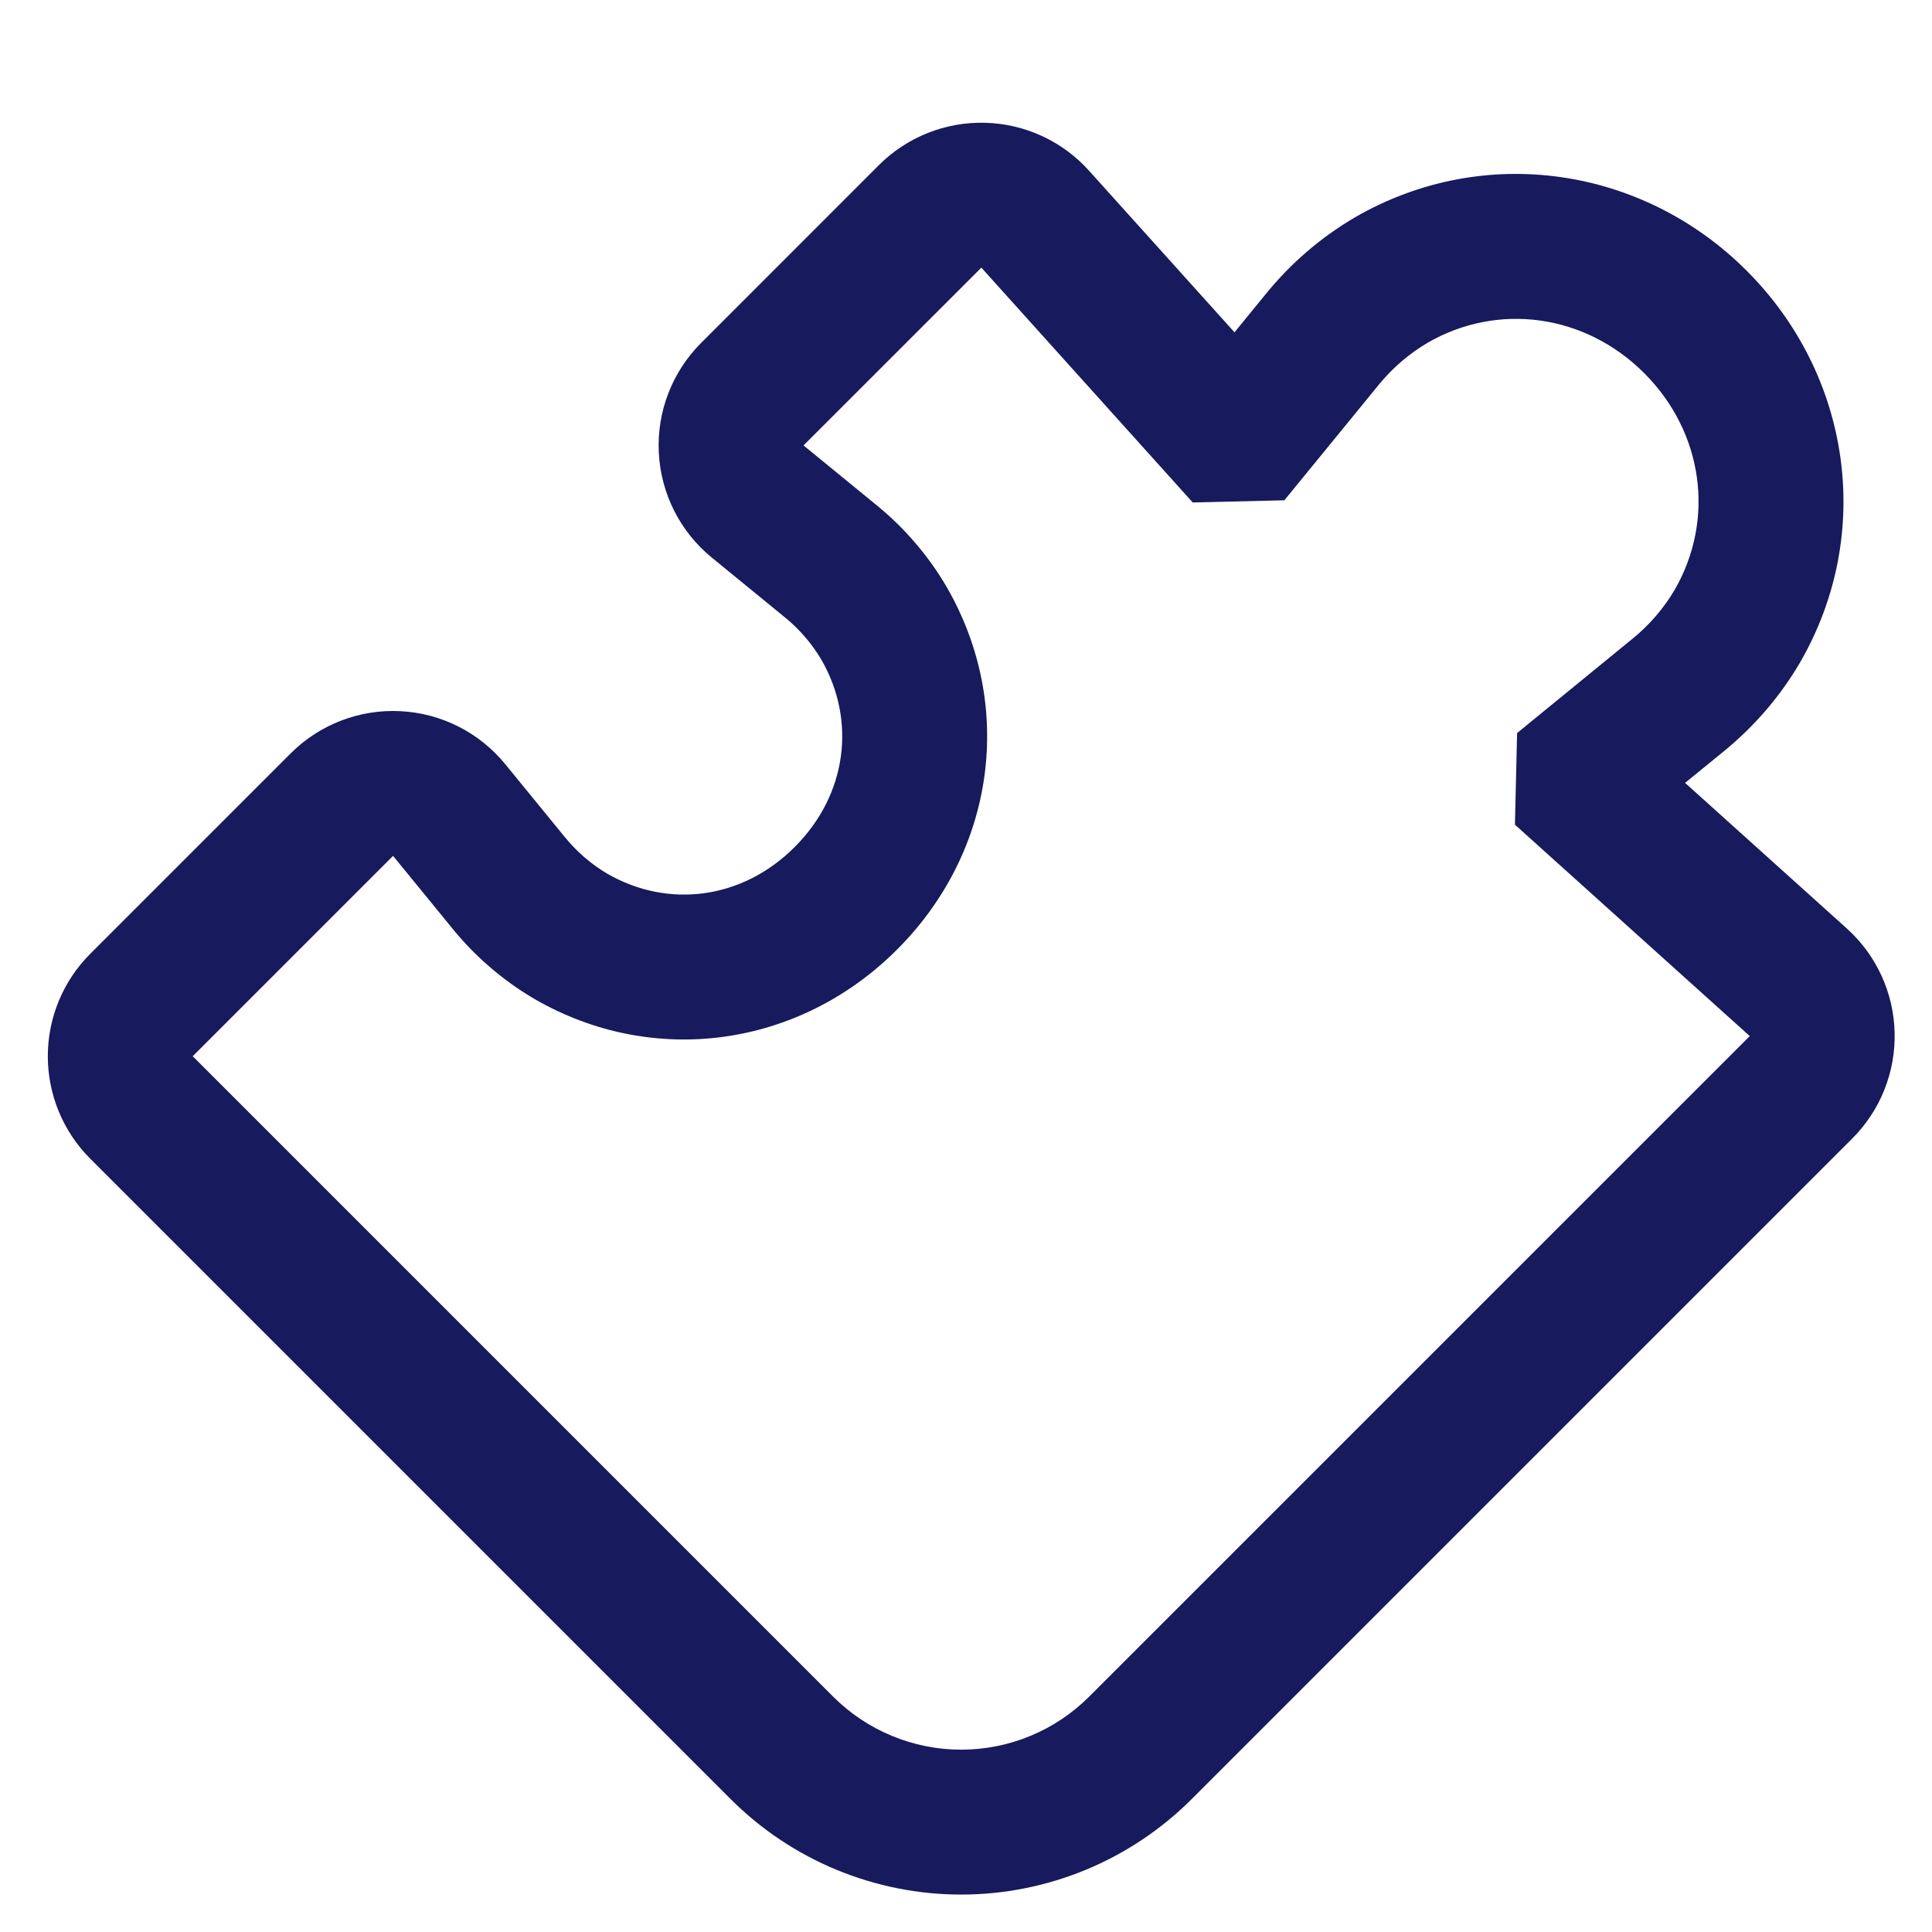 <svg width="40" height="40" viewBox="0 0 40 40" fill="none" xmlns="http://www.w3.org/2000/svg">
<path fill-rule="evenodd" clip-rule="evenodd" d="M22.551 35.126C22.203 35.474 21.79 35.751 21.335 35.939C20.88 36.128 20.392 36.225 19.9 36.225C19.407 36.225 18.919 36.128 18.465 35.939C18.01 35.751 17.596 35.474 17.248 35.126L3.99 21.868L8.138 17.72L9.381 19.241L9.389 19.251C9.608 19.518 9.849 19.766 10.108 19.992C10.406 20.253 10.728 20.485 11.07 20.685C13.527 22.103 16.542 21.691 18.574 19.658C20.607 17.626 21.019 14.611 19.601 12.155C19.401 11.812 19.169 11.49 18.908 11.193C18.682 10.933 18.434 10.693 18.166 10.473L16.636 9.222L20.318 5.541L24.694 10.403L26.591 10.358L28.549 7.962C28.831 7.617 29.172 7.324 29.556 7.097C31.018 6.252 32.822 6.505 34.042 7.726C35.263 8.947 35.516 10.749 34.672 12.212C34.445 12.596 34.152 12.937 33.806 13.219L31.41 15.177L31.365 17.074L36.227 21.451L22.551 35.126ZM34.888 16.209L38.234 19.221C38.846 19.771 39.205 20.549 39.226 21.372C39.248 22.195 38.931 22.99 38.349 23.572L24.673 37.248C24.673 37.248 24.673 37.248 24.673 37.248C24.046 37.874 23.302 38.372 22.483 38.711C21.664 39.05 20.786 39.225 19.9 39.225C19.013 39.225 18.135 39.05 17.317 38.711C16.497 38.372 15.753 37.874 15.127 37.248C15.127 37.248 15.127 37.248 15.127 37.248L1.868 23.989C1.306 23.427 0.99 22.664 0.99 21.868C0.99 21.072 1.306 20.309 1.869 19.747L6.017 15.599C6.617 14.999 7.442 14.681 8.289 14.724C9.136 14.766 9.925 15.165 10.461 15.822L11.695 17.332L11.707 17.346C11.951 17.644 12.246 17.896 12.578 18.092C13.835 18.813 15.365 18.625 16.453 17.537C17.541 16.449 17.729 14.919 17.008 13.662C16.813 13.332 16.561 13.037 16.265 12.793C16.264 12.793 16.263 12.792 16.262 12.791L14.738 11.545C14.081 11.009 13.682 10.22 13.64 9.373C13.597 8.526 13.915 7.701 14.515 7.101L18.196 3.419C18.778 2.837 19.574 2.52 20.396 2.542C21.219 2.563 21.997 2.922 22.547 3.534L25.559 6.88L26.226 6.064C26.226 6.064 26.226 6.064 26.226 6.064C26.731 5.446 27.341 4.921 28.028 4.515L28.056 4.498C30.731 2.954 34.013 3.454 36.163 5.605C38.314 7.755 38.814 11.037 37.27 13.712L37.254 13.74C36.847 14.427 36.322 15.037 35.704 15.543L34.888 16.209Z" fill="#171A5C"/>
</svg>
